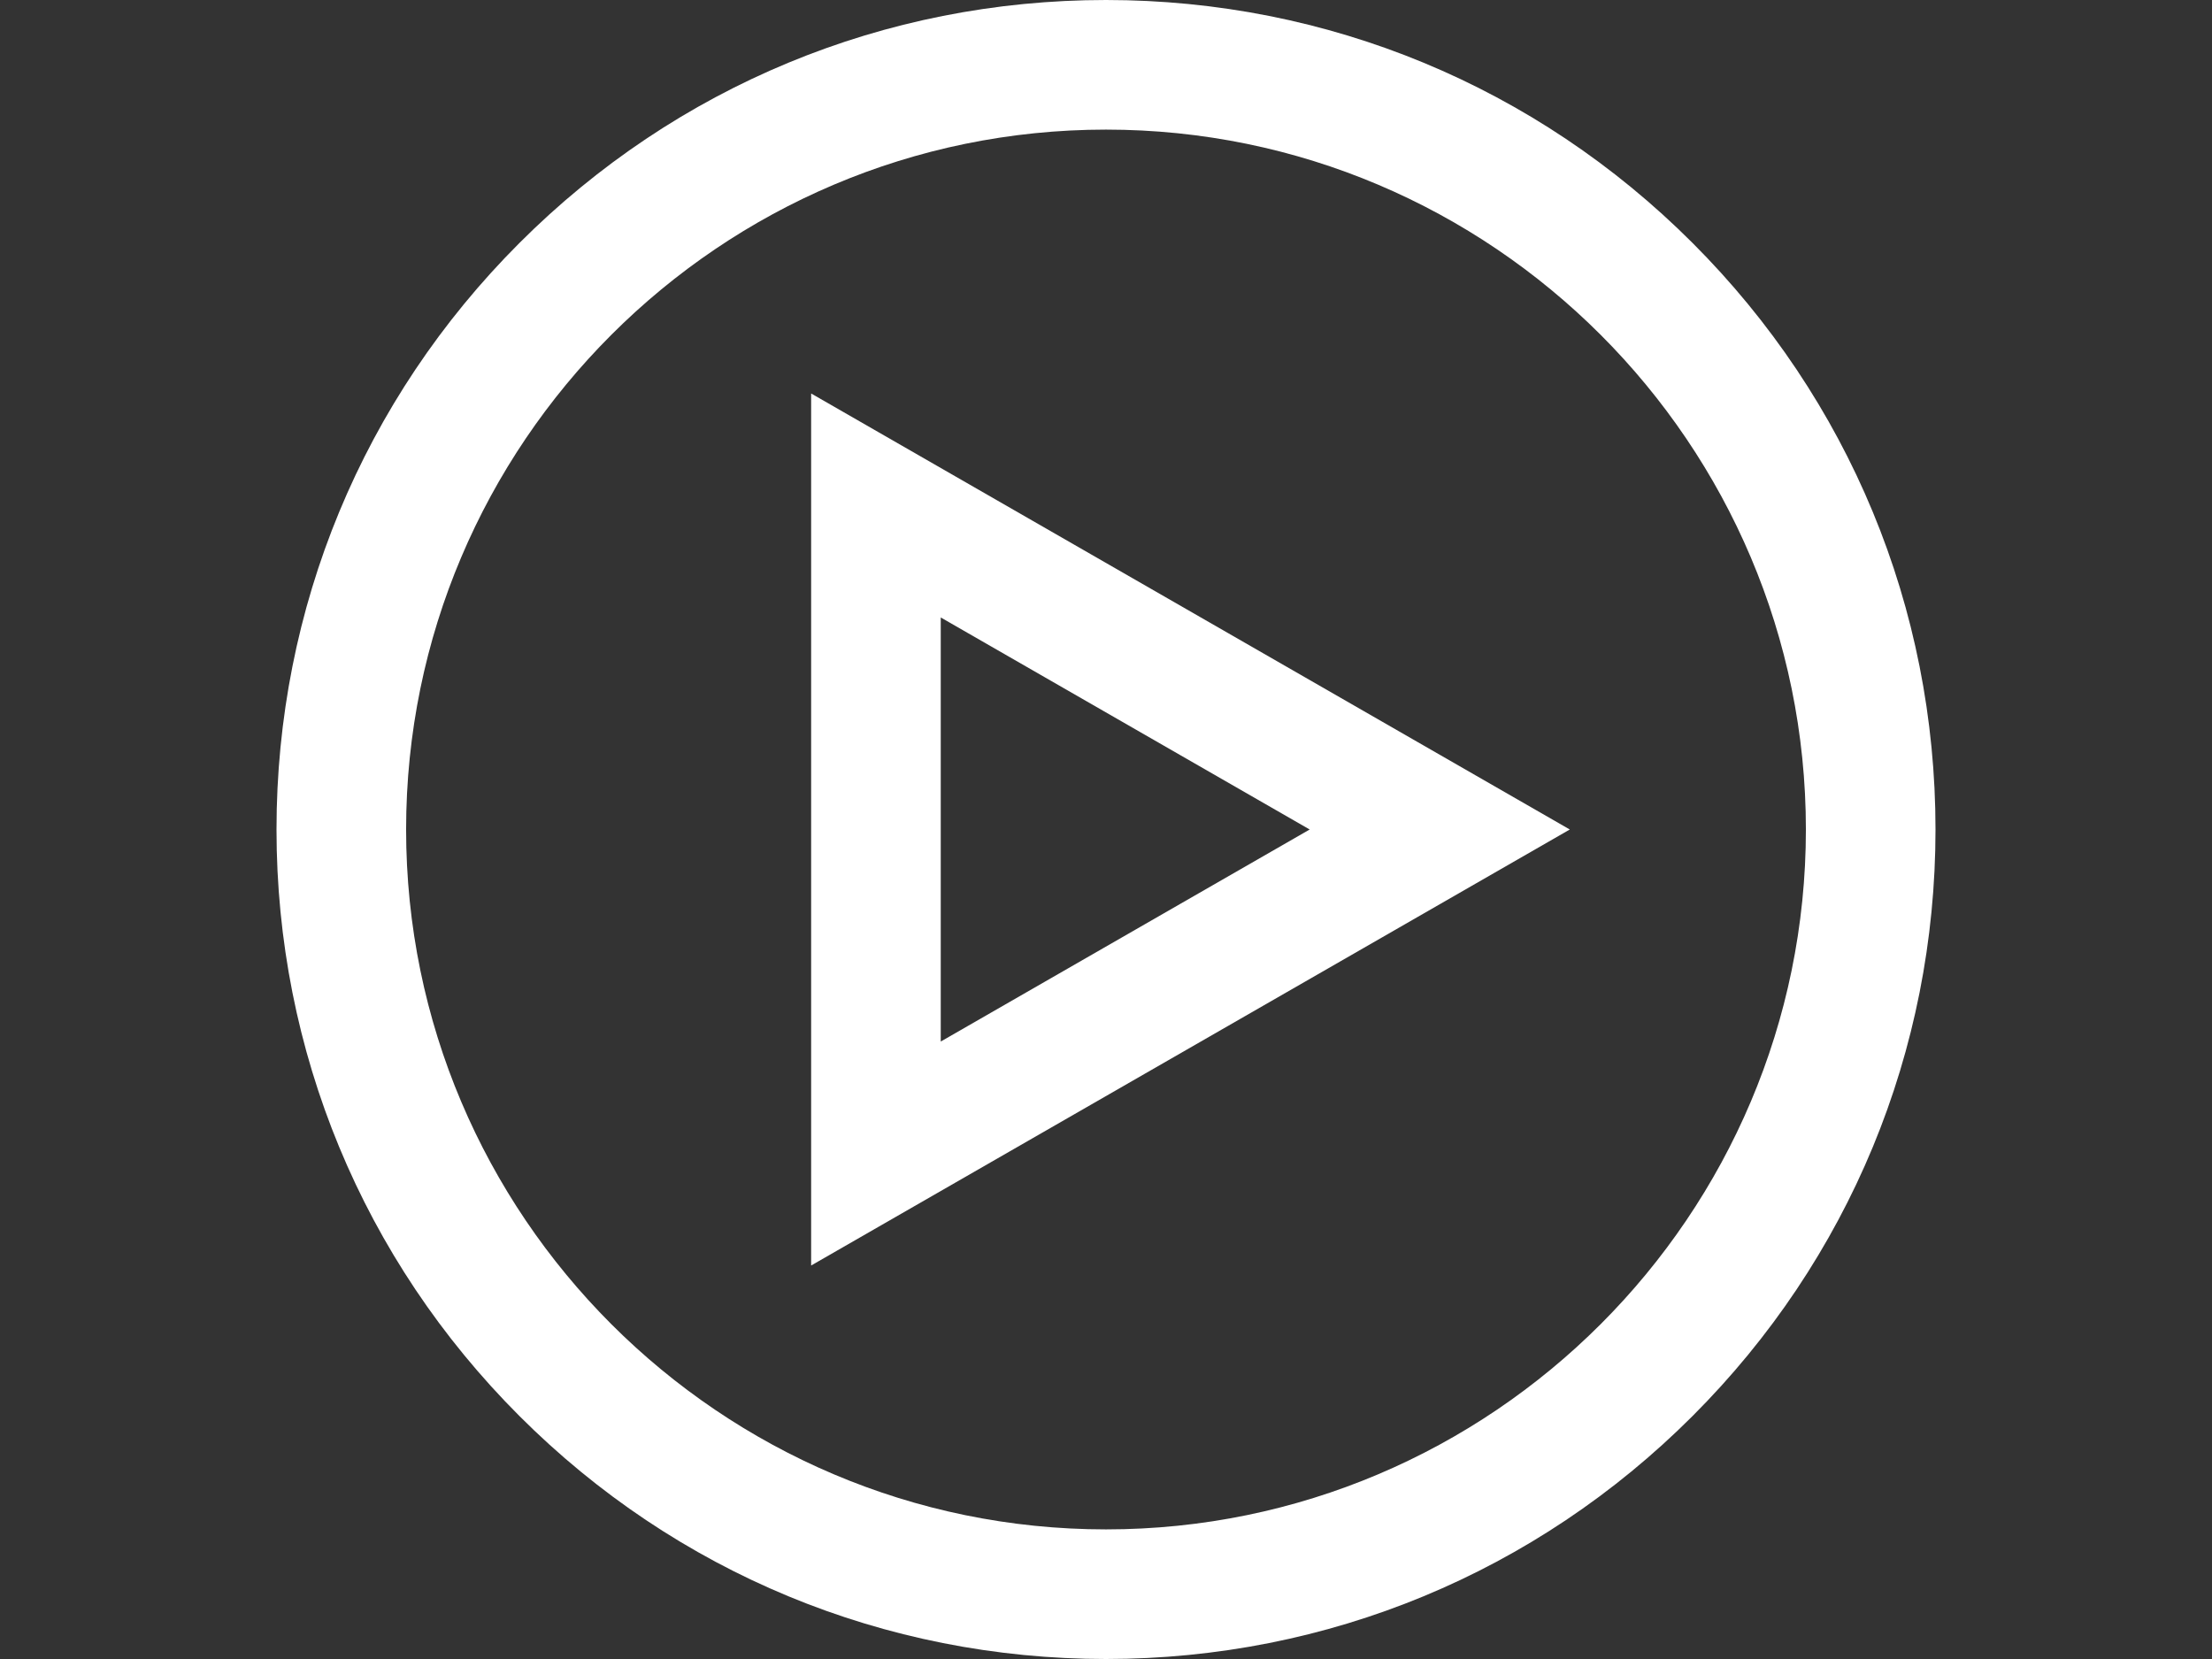 <?xml version="1.0" encoding="utf-8"?>
<!-- Generator: Adobe Illustrator 15.1.0, SVG Export Plug-In  -->
<!DOCTYPE svg PUBLIC "-//W3C//DTD SVG 1.1//EN" "http://www.w3.org/Graphics/SVG/1.1/DTD/svg11.dtd">
<svg version="1.1"
	 xmlns="http://www.w3.org/2000/svg" xmlns:xlink="http://www.w3.org/1999/xlink" xmlns:a="http://ns.adobe.com/AdobeSVGViewerExtensions/3.0/"
	 x="0px" y="0px" width="800px" height="600px" viewBox="-100 0 800 600" enable-background="new -100 0 800 600"
	 xml:space="preserve">
<rect x="-100" y="0" width="800" height="600" fill="#333333" stroke="none"/>
<defs>
</defs>
<path fill="#FFFFFF" d="M512.133,87.867C455.469,31.206,380.133,0,300,0S144.531,31.206,87.867,87.867
	C31.206,144.531,0,219.867,0,300s31.206,155.469,87.867,212.133C144.531,568.794,219.867,600,300,600s155.469-31.206,212.133-87.867
	C568.794,455.469,600,380.133,600,300S568.794,144.531,512.133,87.867z M300,553.125C160.426,553.125,46.875,439.574,46.875,300
	C46.875,160.426,160.426,46.875,300,46.875c139.574,0,253.125,113.551,253.125,253.125C553.125,439.574,439.574,553.125,300,553.125
	z"/>
<path fill="#FFFFFF" d="M193.359,457.689L467.74,300L193.359,142.31V457.689z M240.234,223.315L373.666,300l-133.432,76.687V223.315
	z"/>
</svg>
